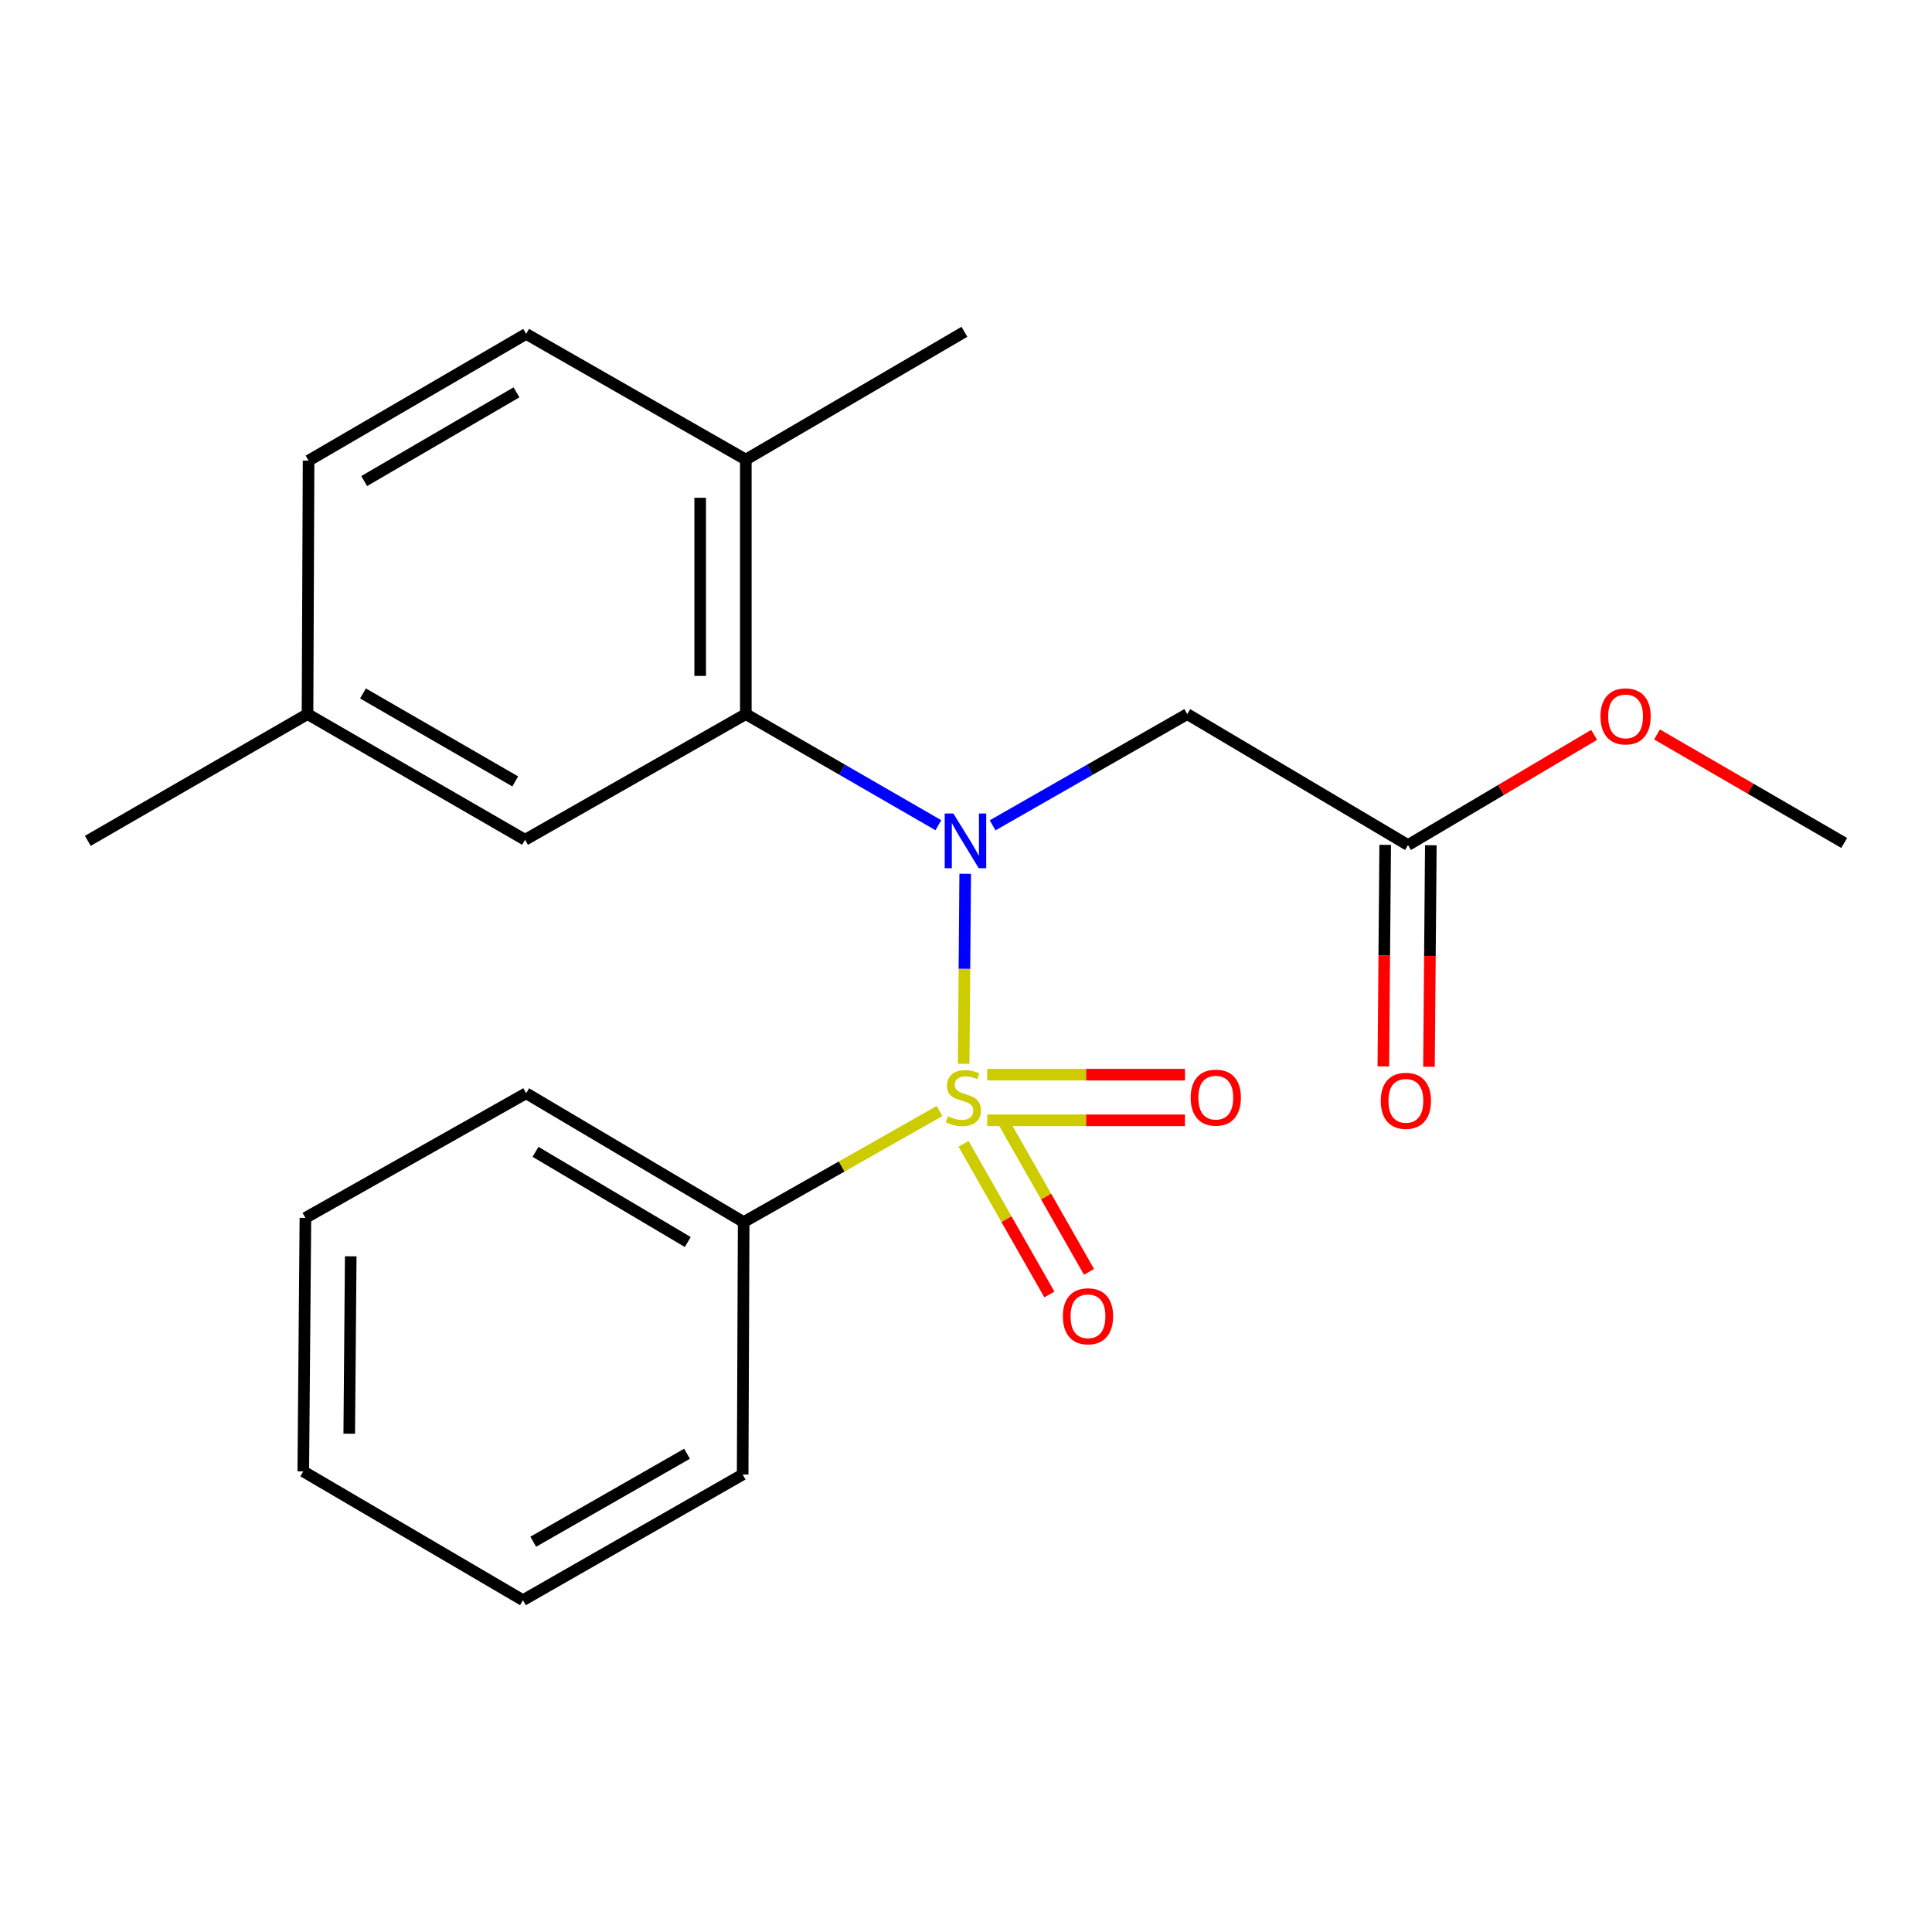 <?xml version='1.0' encoding='iso-8859-1'?>
<svg version='1.1' baseProfile='full'
              xmlns='http://www.w3.org/2000/svg'
                      xmlns:rdkit='http://www.rdkit.org/xml'
                      xmlns:xlink='http://www.w3.org/1999/xlink'
                  xml:space='preserve'
width='1000px' height='1000px' viewBox='0 0 1000 1000'>
<!-- END OF HEADER -->
<rect style='opacity:1.0;fill:#FFFFFF;stroke:none' width='1000' height='1000' x='0' y='0'> </rect>
<path class='bond-0' d='M 498.79,550.617 L 499.188,501.442' style='fill:none;fill-rule:evenodd;stroke:#CCCC00;stroke-width:6px;stroke-linecap:butt;stroke-linejoin:miter;stroke-opacity:1' />
<path class='bond-0' d='M 499.188,501.442 L 499.586,452.267' style='fill:none;fill-rule:evenodd;stroke:#0000FF;stroke-width:6px;stroke-linecap:butt;stroke-linejoin:miter;stroke-opacity:1' />
<path class='bond-3' d='M 510.994,579.87 L 562.165,579.87' style='fill:none;fill-rule:evenodd;stroke:#CCCC00;stroke-width:6px;stroke-linecap:butt;stroke-linejoin:miter;stroke-opacity:1' />
<path class='bond-3' d='M 562.165,579.87 L 613.335,579.87' style='fill:none;fill-rule:evenodd;stroke:#FF0000;stroke-width:6px;stroke-linecap:butt;stroke-linejoin:miter;stroke-opacity:1' />
<path class='bond-3' d='M 510.994,556.247 L 562.165,556.247' style='fill:none;fill-rule:evenodd;stroke:#CCCC00;stroke-width:6px;stroke-linecap:butt;stroke-linejoin:miter;stroke-opacity:1' />
<path class='bond-3' d='M 562.165,556.247 L 613.335,556.247' style='fill:none;fill-rule:evenodd;stroke:#FF0000;stroke-width:6px;stroke-linecap:butt;stroke-linejoin:miter;stroke-opacity:1' />
<path class='bond-4' d='M 498.722,592.043 L 520.939,631.029' style='fill:none;fill-rule:evenodd;stroke:#CCCC00;stroke-width:6px;stroke-linecap:butt;stroke-linejoin:miter;stroke-opacity:1' />
<path class='bond-4' d='M 520.939,631.029 L 543.157,670.016' style='fill:none;fill-rule:evenodd;stroke:#FF0000;stroke-width:6px;stroke-linecap:butt;stroke-linejoin:miter;stroke-opacity:1' />
<path class='bond-4' d='M 519.245,580.347 L 541.463,619.333' style='fill:none;fill-rule:evenodd;stroke:#CCCC00;stroke-width:6px;stroke-linecap:butt;stroke-linejoin:miter;stroke-opacity:1' />
<path class='bond-4' d='M 541.463,619.333 L 563.68,658.32' style='fill:none;fill-rule:evenodd;stroke:#FF0000;stroke-width:6px;stroke-linecap:butt;stroke-linejoin:miter;stroke-opacity:1' />
<path class='bond-5' d='M 486.3,575.061 L 435.61,603.804' style='fill:none;fill-rule:evenodd;stroke:#CCCC00;stroke-width:6px;stroke-linecap:butt;stroke-linejoin:miter;stroke-opacity:1' />
<path class='bond-5' d='M 435.61,603.804 L 384.92,632.547' style='fill:none;fill-rule:evenodd;stroke:#000000;stroke-width:6px;stroke-linecap:butt;stroke-linejoin:miter;stroke-opacity:1' />
<path class='bond-1' d='M 485.703,427.131 L 435.869,398.375' style='fill:none;fill-rule:evenodd;stroke:#0000FF;stroke-width:6px;stroke-linecap:butt;stroke-linejoin:miter;stroke-opacity:1' />
<path class='bond-1' d='M 435.869,398.375 L 386.036,369.618' style='fill:none;fill-rule:evenodd;stroke:#000000;stroke-width:6px;stroke-linecap:butt;stroke-linejoin:miter;stroke-opacity:1' />
<path class='bond-2' d='M 513.77,427.195 L 564.143,398.407' style='fill:none;fill-rule:evenodd;stroke:#0000FF;stroke-width:6px;stroke-linecap:butt;stroke-linejoin:miter;stroke-opacity:1' />
<path class='bond-2' d='M 564.143,398.407 L 614.516,369.618' style='fill:none;fill-rule:evenodd;stroke:#000000;stroke-width:6px;stroke-linecap:butt;stroke-linejoin:miter;stroke-opacity:1' />
<path class='bond-7' d='M 386.036,369.618 L 386.036,237.884' style='fill:none;fill-rule:evenodd;stroke:#000000;stroke-width:6px;stroke-linecap:butt;stroke-linejoin:miter;stroke-opacity:1' />
<path class='bond-7' d='M 362.413,349.858 L 362.413,257.644' style='fill:none;fill-rule:evenodd;stroke:#000000;stroke-width:6px;stroke-linecap:butt;stroke-linejoin:miter;stroke-opacity:1' />
<path class='bond-8' d='M 386.036,369.618 L 271.769,434.671' style='fill:none;fill-rule:evenodd;stroke:#000000;stroke-width:6px;stroke-linecap:butt;stroke-linejoin:miter;stroke-opacity:1' />
<path class='bond-6' d='M 614.516,369.618 L 728.782,437.401' style='fill:none;fill-rule:evenodd;stroke:#000000;stroke-width:6px;stroke-linecap:butt;stroke-linejoin:miter;stroke-opacity:1' />
<path class='bond-14' d='M 384.92,632.547 L 272.334,565.867' style='fill:none;fill-rule:evenodd;stroke:#000000;stroke-width:6px;stroke-linecap:butt;stroke-linejoin:miter;stroke-opacity:1' />
<path class='bond-14' d='M 355.994,642.87 L 277.184,596.194' style='fill:none;fill-rule:evenodd;stroke:#000000;stroke-width:6px;stroke-linecap:butt;stroke-linejoin:miter;stroke-opacity:1' />
<path class='bond-15' d='M 384.92,632.547 L 384.395,763.205' style='fill:none;fill-rule:evenodd;stroke:#000000;stroke-width:6px;stroke-linecap:butt;stroke-linejoin:miter;stroke-opacity:1' />
<path class='bond-9' d='M 716.971,437.303 L 716.493,494.638' style='fill:none;fill-rule:evenodd;stroke:#000000;stroke-width:6px;stroke-linecap:butt;stroke-linejoin:miter;stroke-opacity:1' />
<path class='bond-9' d='M 716.493,494.638 L 716.016,551.973' style='fill:none;fill-rule:evenodd;stroke:#FF0000;stroke-width:6px;stroke-linecap:butt;stroke-linejoin:miter;stroke-opacity:1' />
<path class='bond-9' d='M 740.593,437.499 L 740.115,494.835' style='fill:none;fill-rule:evenodd;stroke:#000000;stroke-width:6px;stroke-linecap:butt;stroke-linejoin:miter;stroke-opacity:1' />
<path class='bond-9' d='M 740.115,494.835 L 739.637,552.17' style='fill:none;fill-rule:evenodd;stroke:#FF0000;stroke-width:6px;stroke-linecap:butt;stroke-linejoin:miter;stroke-opacity:1' />
<path class='bond-12' d='M 728.782,437.401 L 776.952,408.878' style='fill:none;fill-rule:evenodd;stroke:#000000;stroke-width:6px;stroke-linecap:butt;stroke-linejoin:miter;stroke-opacity:1' />
<path class='bond-12' d='M 776.952,408.878 L 825.123,380.355' style='fill:none;fill-rule:evenodd;stroke:#FF0000;stroke-width:6px;stroke-linecap:butt;stroke-linejoin:miter;stroke-opacity:1' />
<path class='bond-10' d='M 386.036,237.884 L 272.334,172.831' style='fill:none;fill-rule:evenodd;stroke:#000000;stroke-width:6px;stroke-linecap:butt;stroke-linejoin:miter;stroke-opacity:1' />
<path class='bond-16' d='M 386.036,237.884 L 499.186,171.742' style='fill:none;fill-rule:evenodd;stroke:#000000;stroke-width:6px;stroke-linecap:butt;stroke-linejoin:miter;stroke-opacity:1' />
<path class='bond-11' d='M 271.769,434.671 L 159.17,369.618' style='fill:none;fill-rule:evenodd;stroke:#000000;stroke-width:6px;stroke-linecap:butt;stroke-linejoin:miter;stroke-opacity:1' />
<path class='bond-11' d='M 266.696,404.459 L 187.877,358.922' style='fill:none;fill-rule:evenodd;stroke:#000000;stroke-width:6px;stroke-linecap:butt;stroke-linejoin:miter;stroke-opacity:1' />
<path class='bond-23' d='M 272.334,172.831 L 159.721,238.422' style='fill:none;fill-rule:evenodd;stroke:#000000;stroke-width:6px;stroke-linecap:butt;stroke-linejoin:miter;stroke-opacity:1' />
<path class='bond-23' d='M 267.331,203.082 L 188.502,248.996' style='fill:none;fill-rule:evenodd;stroke:#000000;stroke-width:6px;stroke-linecap:butt;stroke-linejoin:miter;stroke-opacity:1' />
<path class='bond-13' d='M 159.17,369.618 L 159.721,238.422' style='fill:none;fill-rule:evenodd;stroke:#000000;stroke-width:6px;stroke-linecap:butt;stroke-linejoin:miter;stroke-opacity:1' />
<path class='bond-17' d='M 159.17,369.618 L 45.455,435.222' style='fill:none;fill-rule:evenodd;stroke:#000000;stroke-width:6px;stroke-linecap:butt;stroke-linejoin:miter;stroke-opacity:1' />
<path class='bond-18' d='M 857.664,380.152 L 906.105,408.232' style='fill:none;fill-rule:evenodd;stroke:#FF0000;stroke-width:6px;stroke-linecap:butt;stroke-linejoin:miter;stroke-opacity:1' />
<path class='bond-18' d='M 906.105,408.232 L 954.545,436.312' style='fill:none;fill-rule:evenodd;stroke:#000000;stroke-width:6px;stroke-linecap:butt;stroke-linejoin:miter;stroke-opacity:1' />
<path class='bond-19' d='M 272.334,565.867 L 158.08,630.382' style='fill:none;fill-rule:evenodd;stroke:#000000;stroke-width:6px;stroke-linecap:butt;stroke-linejoin:miter;stroke-opacity:1' />
<path class='bond-20' d='M 384.395,763.205 L 270.68,828.258' style='fill:none;fill-rule:evenodd;stroke:#000000;stroke-width:6px;stroke-linecap:butt;stroke-linejoin:miter;stroke-opacity:1' />
<path class='bond-20' d='M 355.608,752.459 L 276.007,797.996' style='fill:none;fill-rule:evenodd;stroke:#000000;stroke-width:6px;stroke-linecap:butt;stroke-linejoin:miter;stroke-opacity:1' />
<path class='bond-22' d='M 158.08,630.382 L 156.978,761.578' style='fill:none;fill-rule:evenodd;stroke:#000000;stroke-width:6px;stroke-linecap:butt;stroke-linejoin:miter;stroke-opacity:1' />
<path class='bond-22' d='M 181.537,650.26 L 180.765,742.097' style='fill:none;fill-rule:evenodd;stroke:#000000;stroke-width:6px;stroke-linecap:butt;stroke-linejoin:miter;stroke-opacity:1' />
<path class='bond-21' d='M 270.68,828.258 L 156.978,761.578' style='fill:none;fill-rule:evenodd;stroke:#000000;stroke-width:6px;stroke-linecap:butt;stroke-linejoin:miter;stroke-opacity:1' />
<path  class='atom-0' d='M 490.648 577.778
Q 490.968 577.898, 492.288 578.458
Q 493.608 579.018, 495.048 579.378
Q 496.528 579.698, 497.968 579.698
Q 500.648 579.698, 502.208 578.418
Q 503.768 577.098, 503.768 574.818
Q 503.768 573.258, 502.968 572.298
Q 502.208 571.338, 501.008 570.818
Q 499.808 570.298, 497.808 569.698
Q 495.288 568.938, 493.768 568.218
Q 492.288 567.498, 491.208 565.978
Q 490.168 564.458, 490.168 561.898
Q 490.168 558.338, 492.568 556.138
Q 495.008 553.938, 499.808 553.938
Q 503.088 553.938, 506.808 555.498
L 505.888 558.578
Q 502.488 557.178, 499.928 557.178
Q 497.168 557.178, 495.648 558.338
Q 494.128 559.458, 494.168 561.418
Q 494.168 562.938, 494.928 563.858
Q 495.728 564.778, 496.848 565.298
Q 498.008 565.818, 499.928 566.418
Q 502.488 567.218, 504.008 568.018
Q 505.528 568.818, 506.608 570.458
Q 507.728 572.058, 507.728 574.818
Q 507.728 578.738, 505.088 580.858
Q 502.488 582.938, 498.128 582.938
Q 495.608 582.938, 493.688 582.378
Q 491.808 581.858, 489.568 580.938
L 490.648 577.778
' fill='#CCCC00'/>
<path  class='atom-1' d='M 493.464 421.062
L 502.744 436.062
Q 503.664 437.542, 505.144 440.222
Q 506.624 442.902, 506.704 443.062
L 506.704 421.062
L 510.464 421.062
L 510.464 449.382
L 506.584 449.382
L 496.624 432.982
Q 495.464 431.062, 494.224 428.862
Q 493.024 426.662, 492.664 425.982
L 492.664 449.382
L 488.984 449.382
L 488.984 421.062
L 493.464 421.062
' fill='#0000FF'/>
<path  class='atom-4' d='M 616.293 568.138
Q 616.293 561.338, 619.653 557.538
Q 623.013 553.738, 629.293 553.738
Q 635.573 553.738, 638.933 557.538
Q 642.293 561.338, 642.293 568.138
Q 642.293 575.018, 638.893 578.938
Q 635.493 582.818, 629.293 582.818
Q 623.053 582.818, 619.653 578.938
Q 616.293 575.058, 616.293 568.138
M 629.293 579.618
Q 633.613 579.618, 635.933 576.738
Q 638.293 573.818, 638.293 568.138
Q 638.293 562.578, 635.933 559.778
Q 633.613 556.938, 629.293 556.938
Q 624.973 556.938, 622.613 559.738
Q 620.293 562.538, 620.293 568.138
Q 620.293 573.858, 622.613 576.738
Q 624.973 579.618, 629.293 579.618
' fill='#FF0000'/>
<path  class='atom-5' d='M 550.137 681.302
Q 550.137 674.502, 553.497 670.702
Q 556.857 666.902, 563.137 666.902
Q 569.417 666.902, 572.777 670.702
Q 576.137 674.502, 576.137 681.302
Q 576.137 688.182, 572.737 692.102
Q 569.337 695.982, 563.137 695.982
Q 556.897 695.982, 553.497 692.102
Q 550.137 688.222, 550.137 681.302
M 563.137 692.782
Q 567.457 692.782, 569.777 689.902
Q 572.137 686.982, 572.137 681.302
Q 572.137 675.742, 569.777 672.942
Q 567.457 670.102, 563.137 670.102
Q 558.817 670.102, 556.457 672.902
Q 554.137 675.702, 554.137 681.302
Q 554.137 687.022, 556.457 689.902
Q 558.817 692.782, 563.137 692.782
' fill='#FF0000'/>
<path  class='atom-10' d='M 714.68 569.779
Q 714.68 562.979, 718.04 559.179
Q 721.4 555.379, 727.68 555.379
Q 733.96 555.379, 737.32 559.179
Q 740.68 562.979, 740.68 569.779
Q 740.68 576.659, 737.28 580.579
Q 733.88 584.459, 727.68 584.459
Q 721.44 584.459, 718.04 580.579
Q 714.68 576.699, 714.68 569.779
M 727.68 581.259
Q 732 581.259, 734.32 578.379
Q 736.68 575.459, 736.68 569.779
Q 736.68 564.219, 734.32 561.419
Q 732 558.579, 727.68 558.579
Q 723.36 558.579, 721 561.379
Q 718.68 564.179, 718.68 569.779
Q 718.68 575.499, 721 578.379
Q 723.36 581.259, 727.68 581.259
' fill='#FF0000'/>
<path  class='atom-13' d='M 828.395 370.8
Q 828.395 364, 831.755 360.2
Q 835.115 356.4, 841.395 356.4
Q 847.675 356.4, 851.035 360.2
Q 854.395 364, 854.395 370.8
Q 854.395 377.68, 850.995 381.6
Q 847.595 385.48, 841.395 385.48
Q 835.155 385.48, 831.755 381.6
Q 828.395 377.72, 828.395 370.8
M 841.395 382.28
Q 845.715 382.28, 848.035 379.4
Q 850.395 376.48, 850.395 370.8
Q 850.395 365.24, 848.035 362.44
Q 845.715 359.6, 841.395 359.6
Q 837.075 359.6, 834.715 362.4
Q 832.395 365.2, 832.395 370.8
Q 832.395 376.52, 834.715 379.4
Q 837.075 382.28, 841.395 382.28
' fill='#FF0000'/>
</svg>
